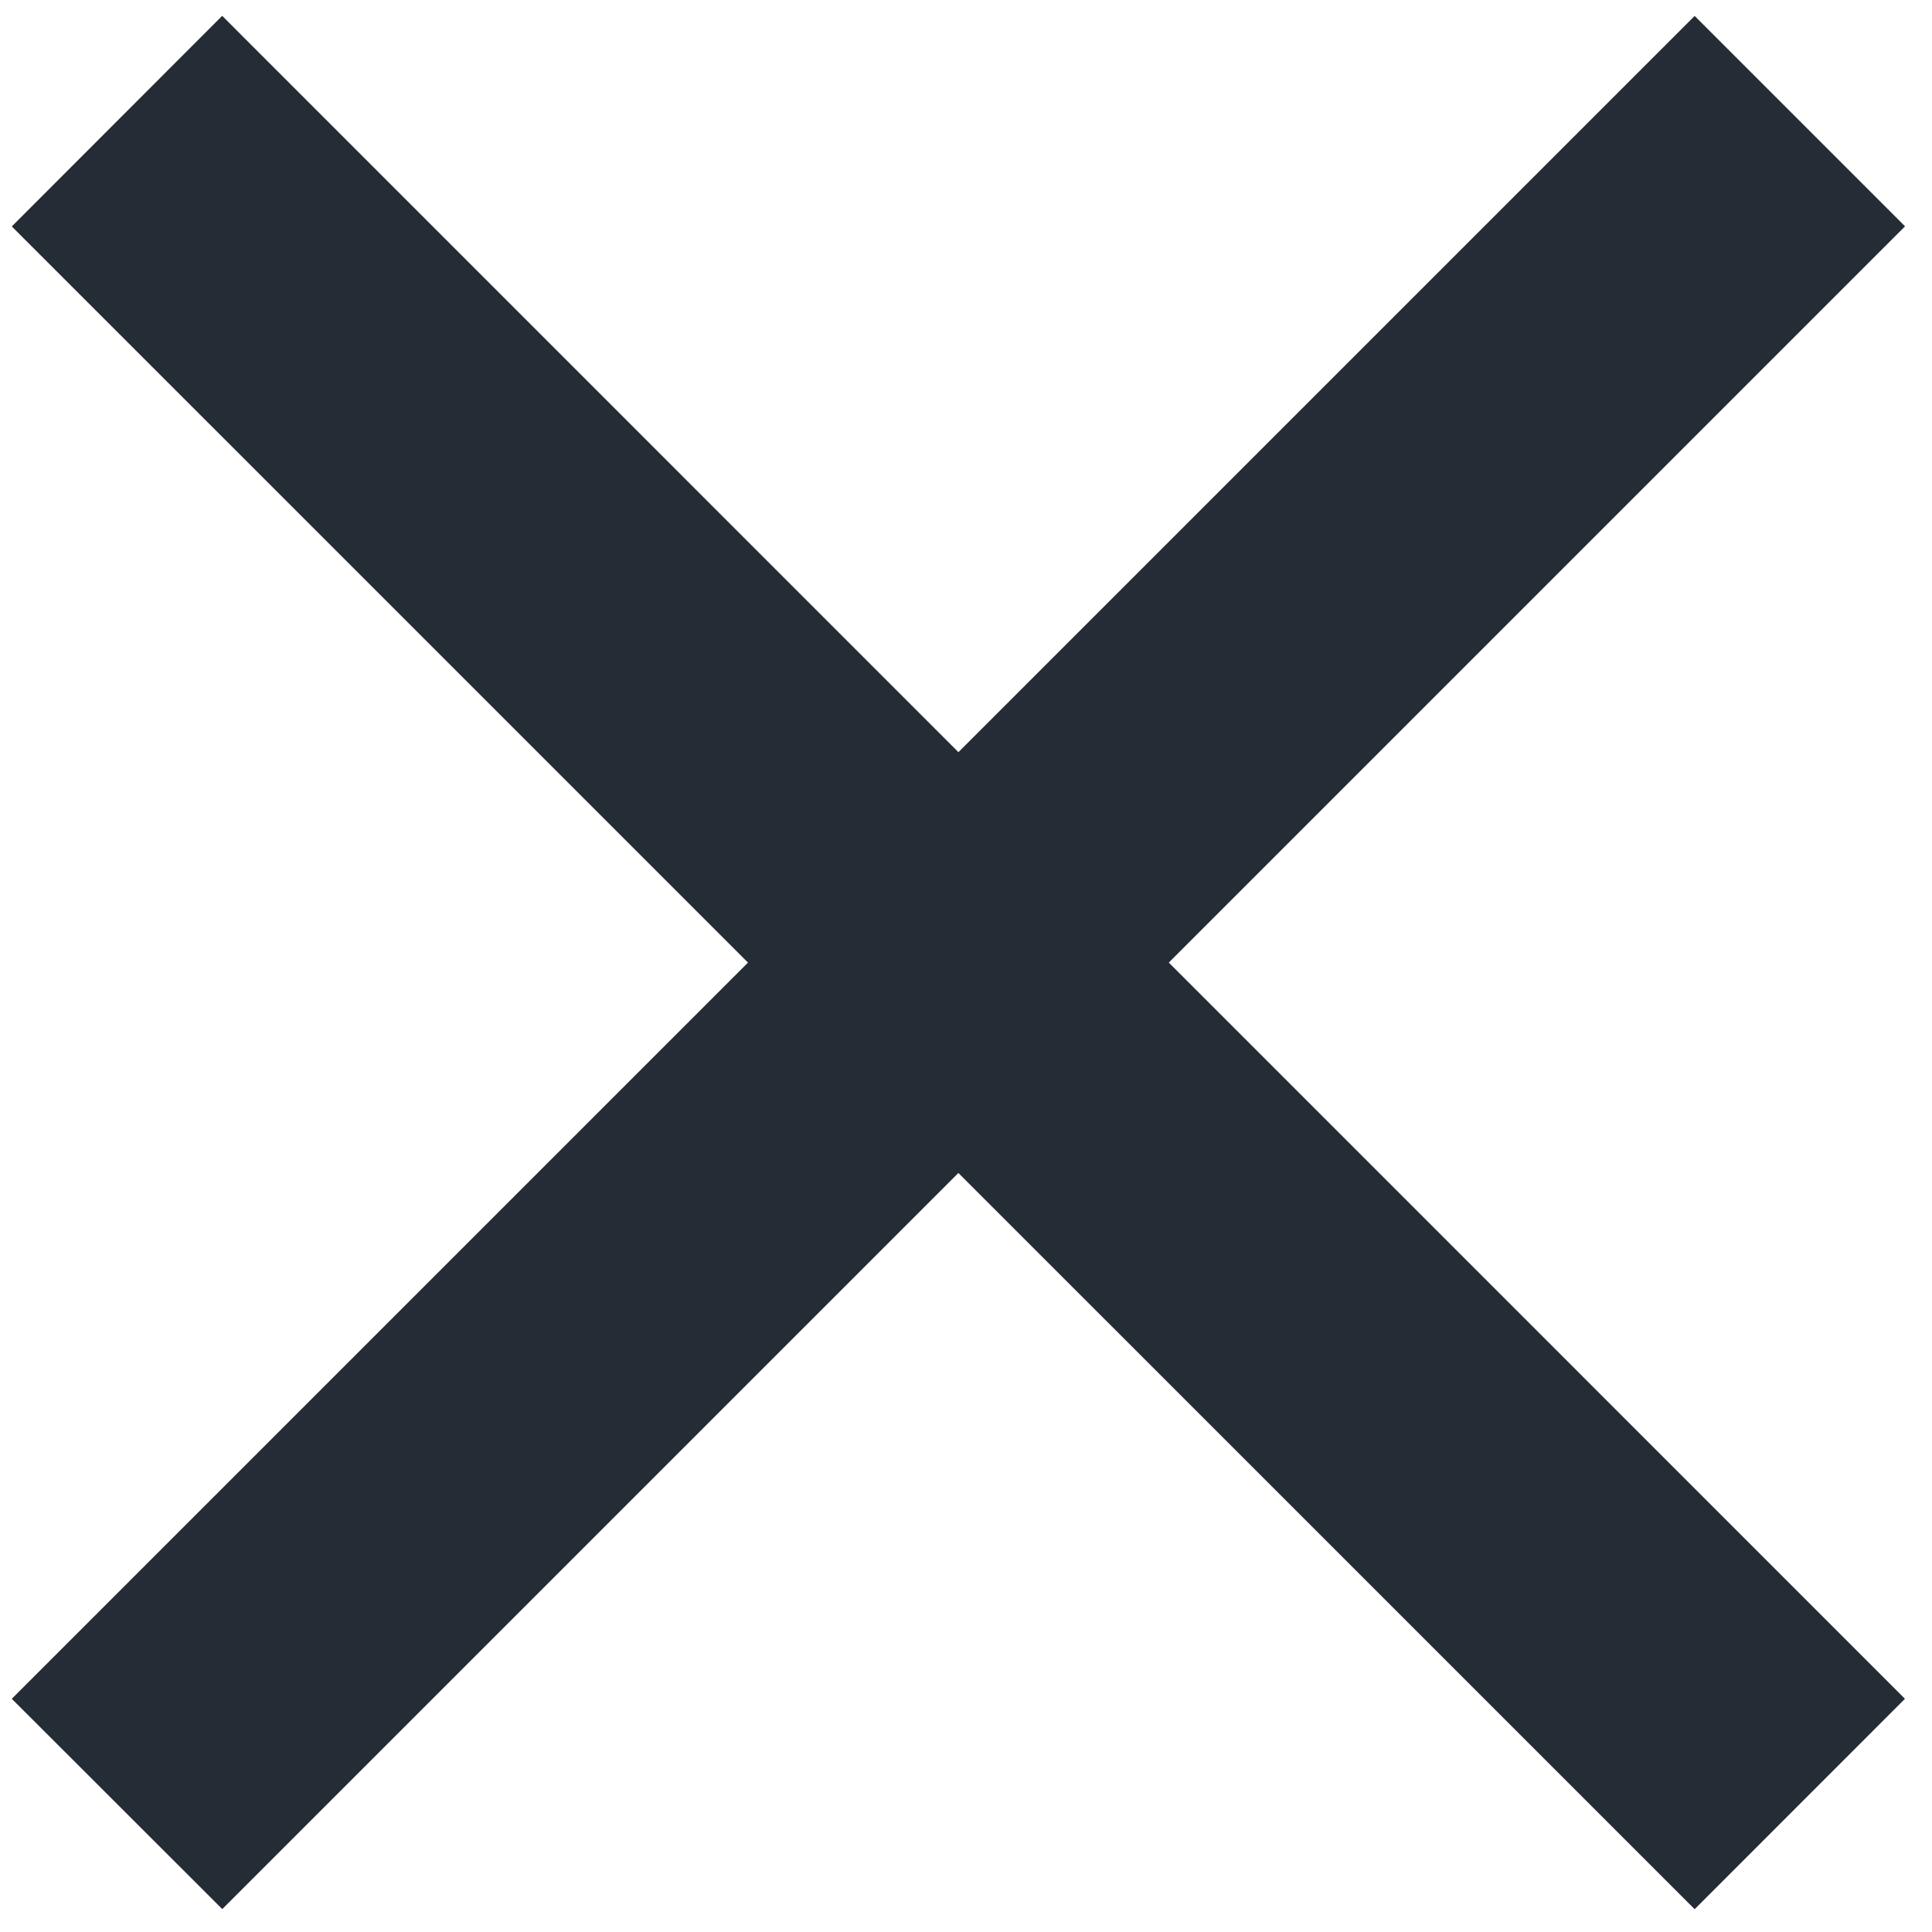 <svg xmlns="http://www.w3.org/2000/svg" width="20" height="20" viewBox="0 0 20 20">
    <g fill="#242C35" fill-rule="evenodd">
        <path d="M17.543.165l2.178 2.178-17.42 17.42-2.179-2.177z"/>
        <path d="M19.72 17.586l-2.177 2.178L.122 2.344 2.3.164z"/>
    </g>
</svg>
